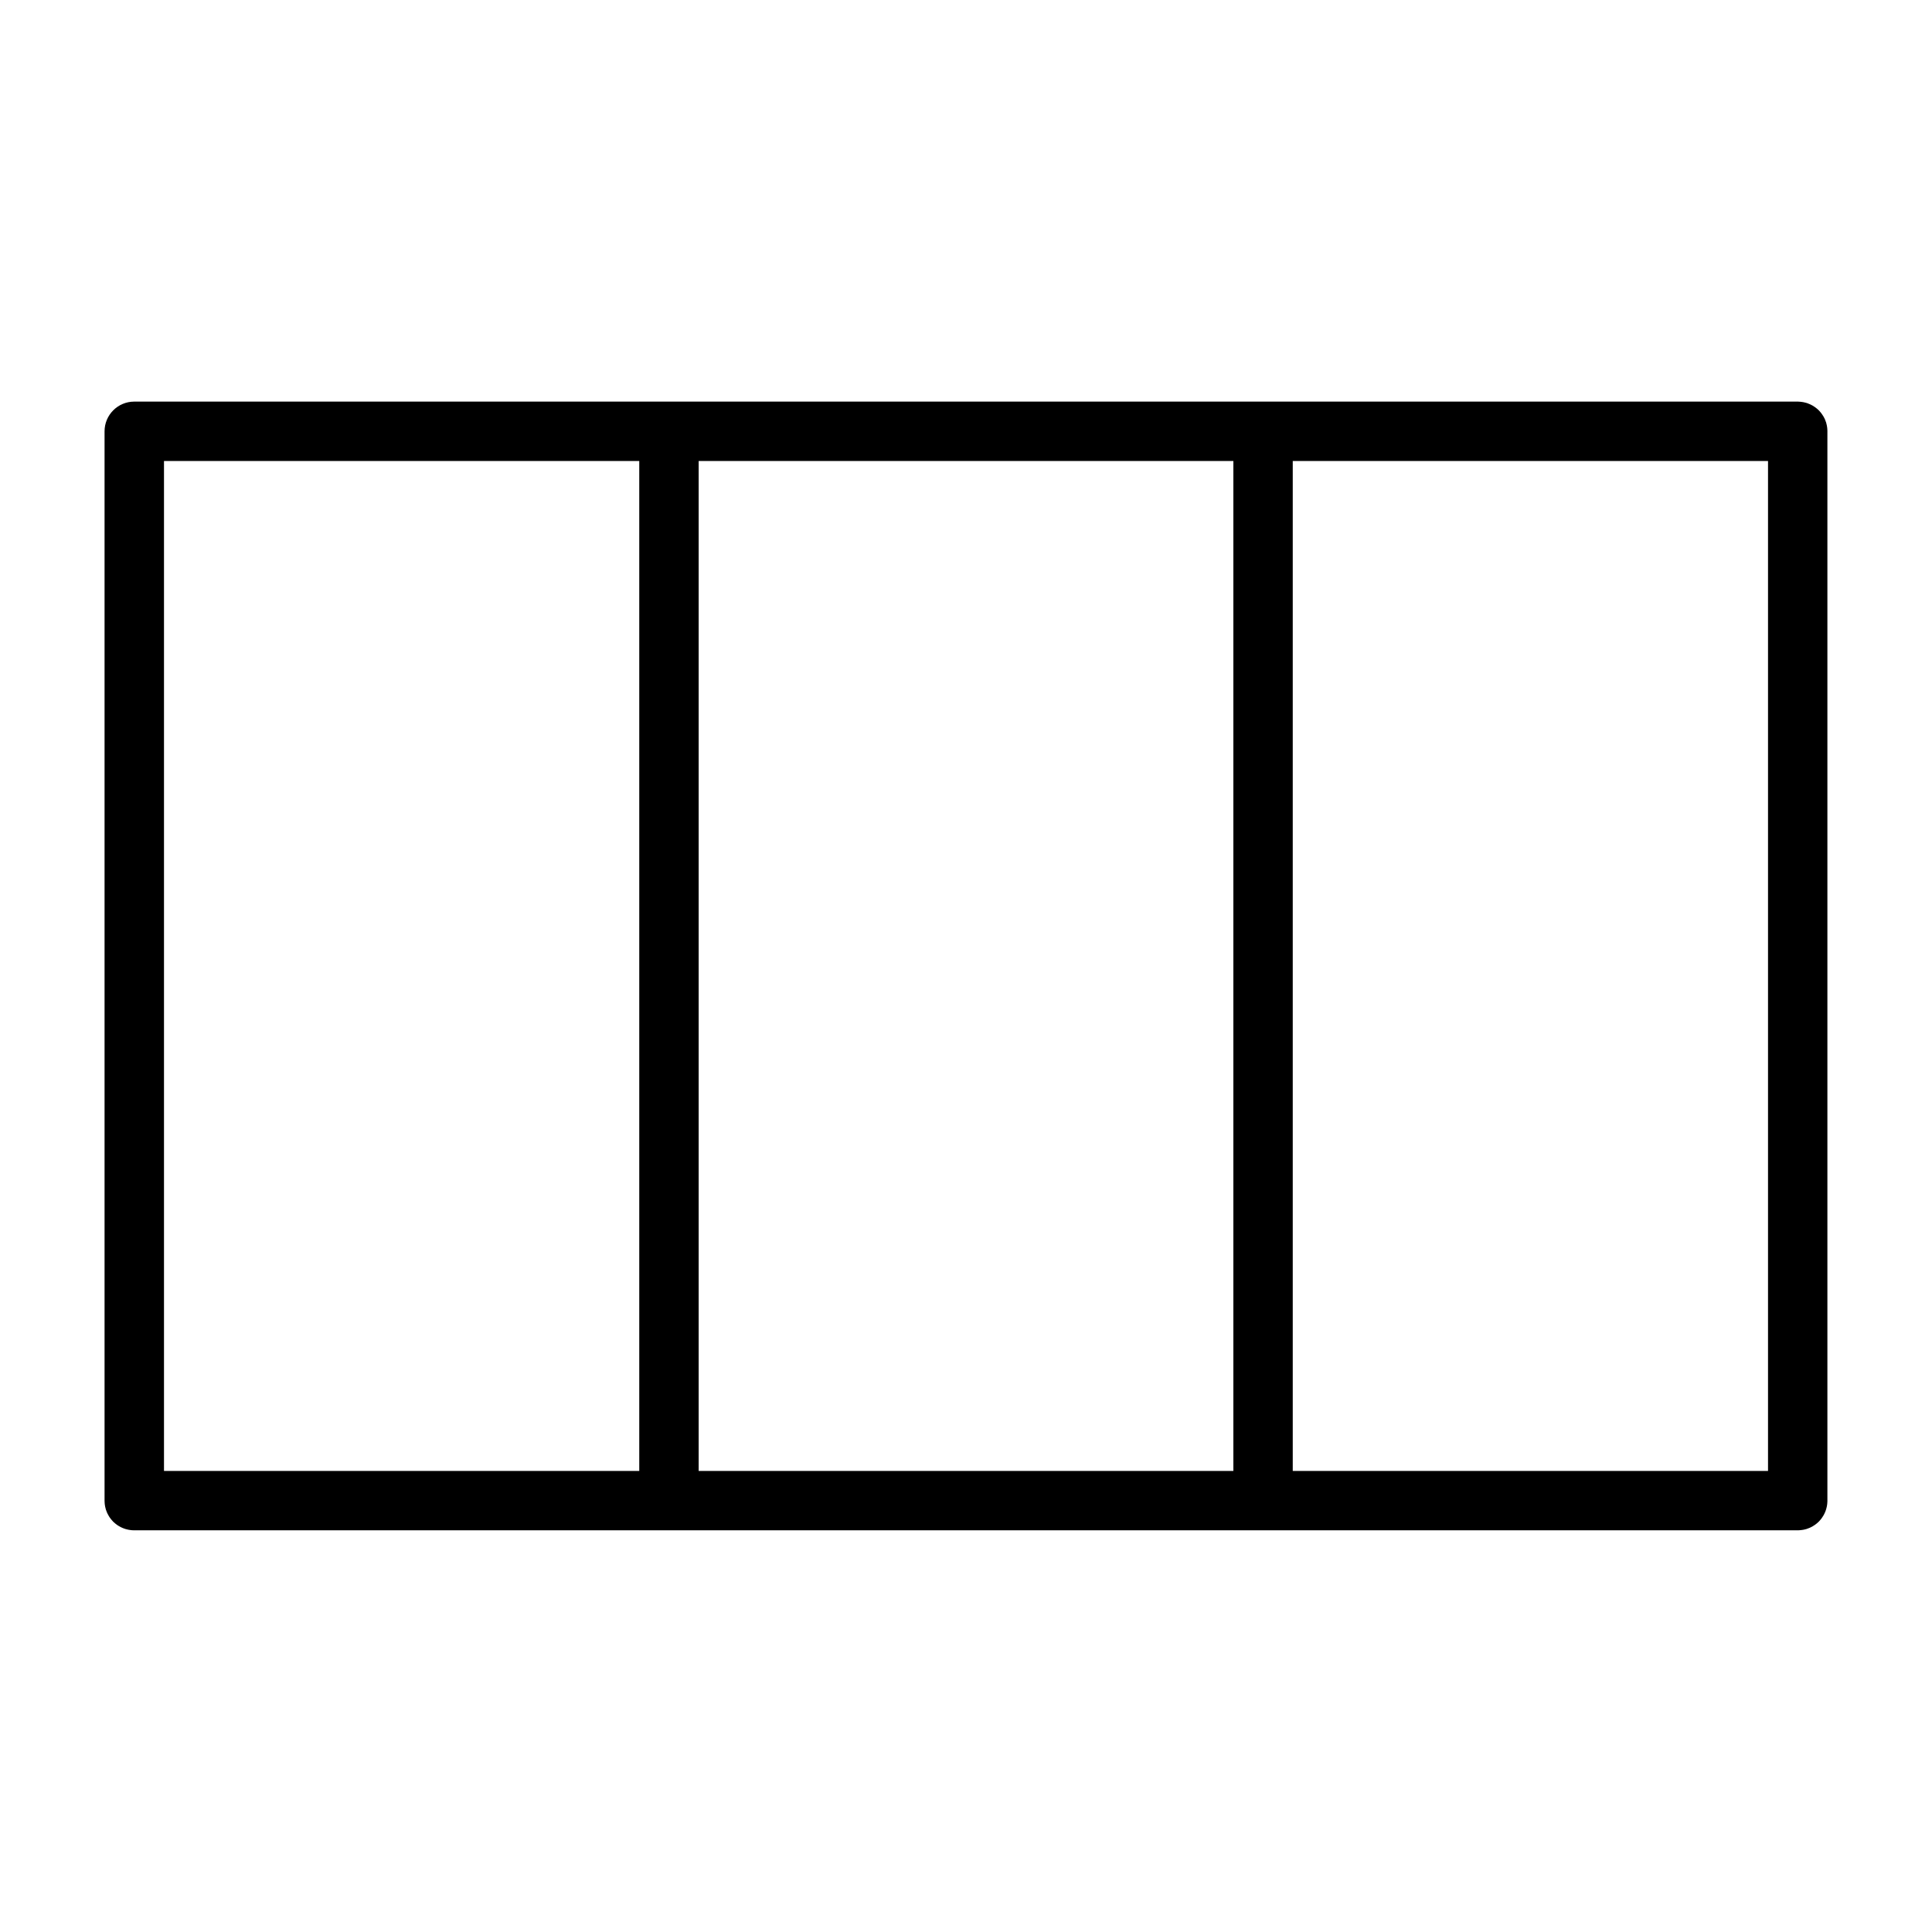 <?xml version="1.0" encoding="UTF-8"?>
<!-- Uploaded to: SVG Repo, www.svgrepo.com, Generator: SVG Repo Mixer Tools -->
<svg fill="#000000" width="800px" height="800px" version="1.1" viewBox="144 144 512 512" xmlns="http://www.w3.org/2000/svg">
 <path d="m620.62 250.43h-441.04c-4.344 0-7.871 3.527-7.871 7.871v283.39c0 0.141 0 0.27 0.016 0.41l0.016 0.27 0.031 0.332 0.031 0.188 0.031 0.203 0.031 0.188 0.188 0.75 0.062 0.172 0.062 0.188 0.078 0.172 0.062 0.188 0.156 0.344 0.094 0.172 0.078 0.156 0.188 0.332 0.203 0.332 0.219 0.301 0.234 0.301 0.5 0.57 0.57 0.5 0.301 0.234 0.301 0.219 0.332 0.203 0.332 0.188 0.332 0.172 0.348 0.156 0.363 0.141 0.188 0.062 0.172 0.062 0.75 0.188 0.188 0.031 0.203 0.031 0.188 0.031 0.203 0.016 0.203 0.031h0.188l0.203 0.016h441.24l0.301-0.016 0.301-0.031 0.285-0.031 0.316-0.047 0.27-0.047 0.301-0.078 0.27-0.062 0.285-0.094 0.727-0.281 0.348-0.172 0.332-0.172 0.633-0.406 0.316-0.234 0.285-0.234 0.285-0.25 0.27-0.27 0.25-0.285 0.234-0.285 0.234-0.316 0.203-0.316 0.141-0.219 0.156-0.27 0.109-0.219 0.141-0.285 0.094-0.234 0.125-0.301 0.078-0.25 0.094-0.301 0.062-0.25 0.078-0.316 0.047-0.27 0.047-0.316 0.031-0.301 0.016-0.301 0.016-0.203v-0.203-283.39-0.203c-0.016-0.219-0.031-0.457-0.047-0.676-0.016-0.109-0.031-0.203-0.047-0.316l-0.031-0.203-0.047-0.25-0.078-0.316-0.094-0.375c-0.062-0.156-0.125-0.332-0.188-0.488l-0.078-0.234-0.156-0.344-0.094-0.172-0.078-0.156-0.094-0.172-0.094-0.156-0.109-0.156-0.203-0.316-0.234-0.316-0.234-0.285-0.25-0.285-0.27-0.27-0.285-0.25-0.285-0.234-0.316-0.234-0.633-0.406-0.332-0.172-0.348-0.172-0.363-0.141-0.172-0.078-0.363-0.125-0.75-0.188-0.188-0.031-0.203-0.031-0.188-0.031-0.203-0.016-0.203-0.031h-0.188l-0.203-0.016zm-307.21 15.742h-125.95v267.65h125.95zm15.742 0v267.65h141.7v-267.65zm157.44 0v267.65h125.95v-267.65z" fill-rule="evenodd"/>
</svg>